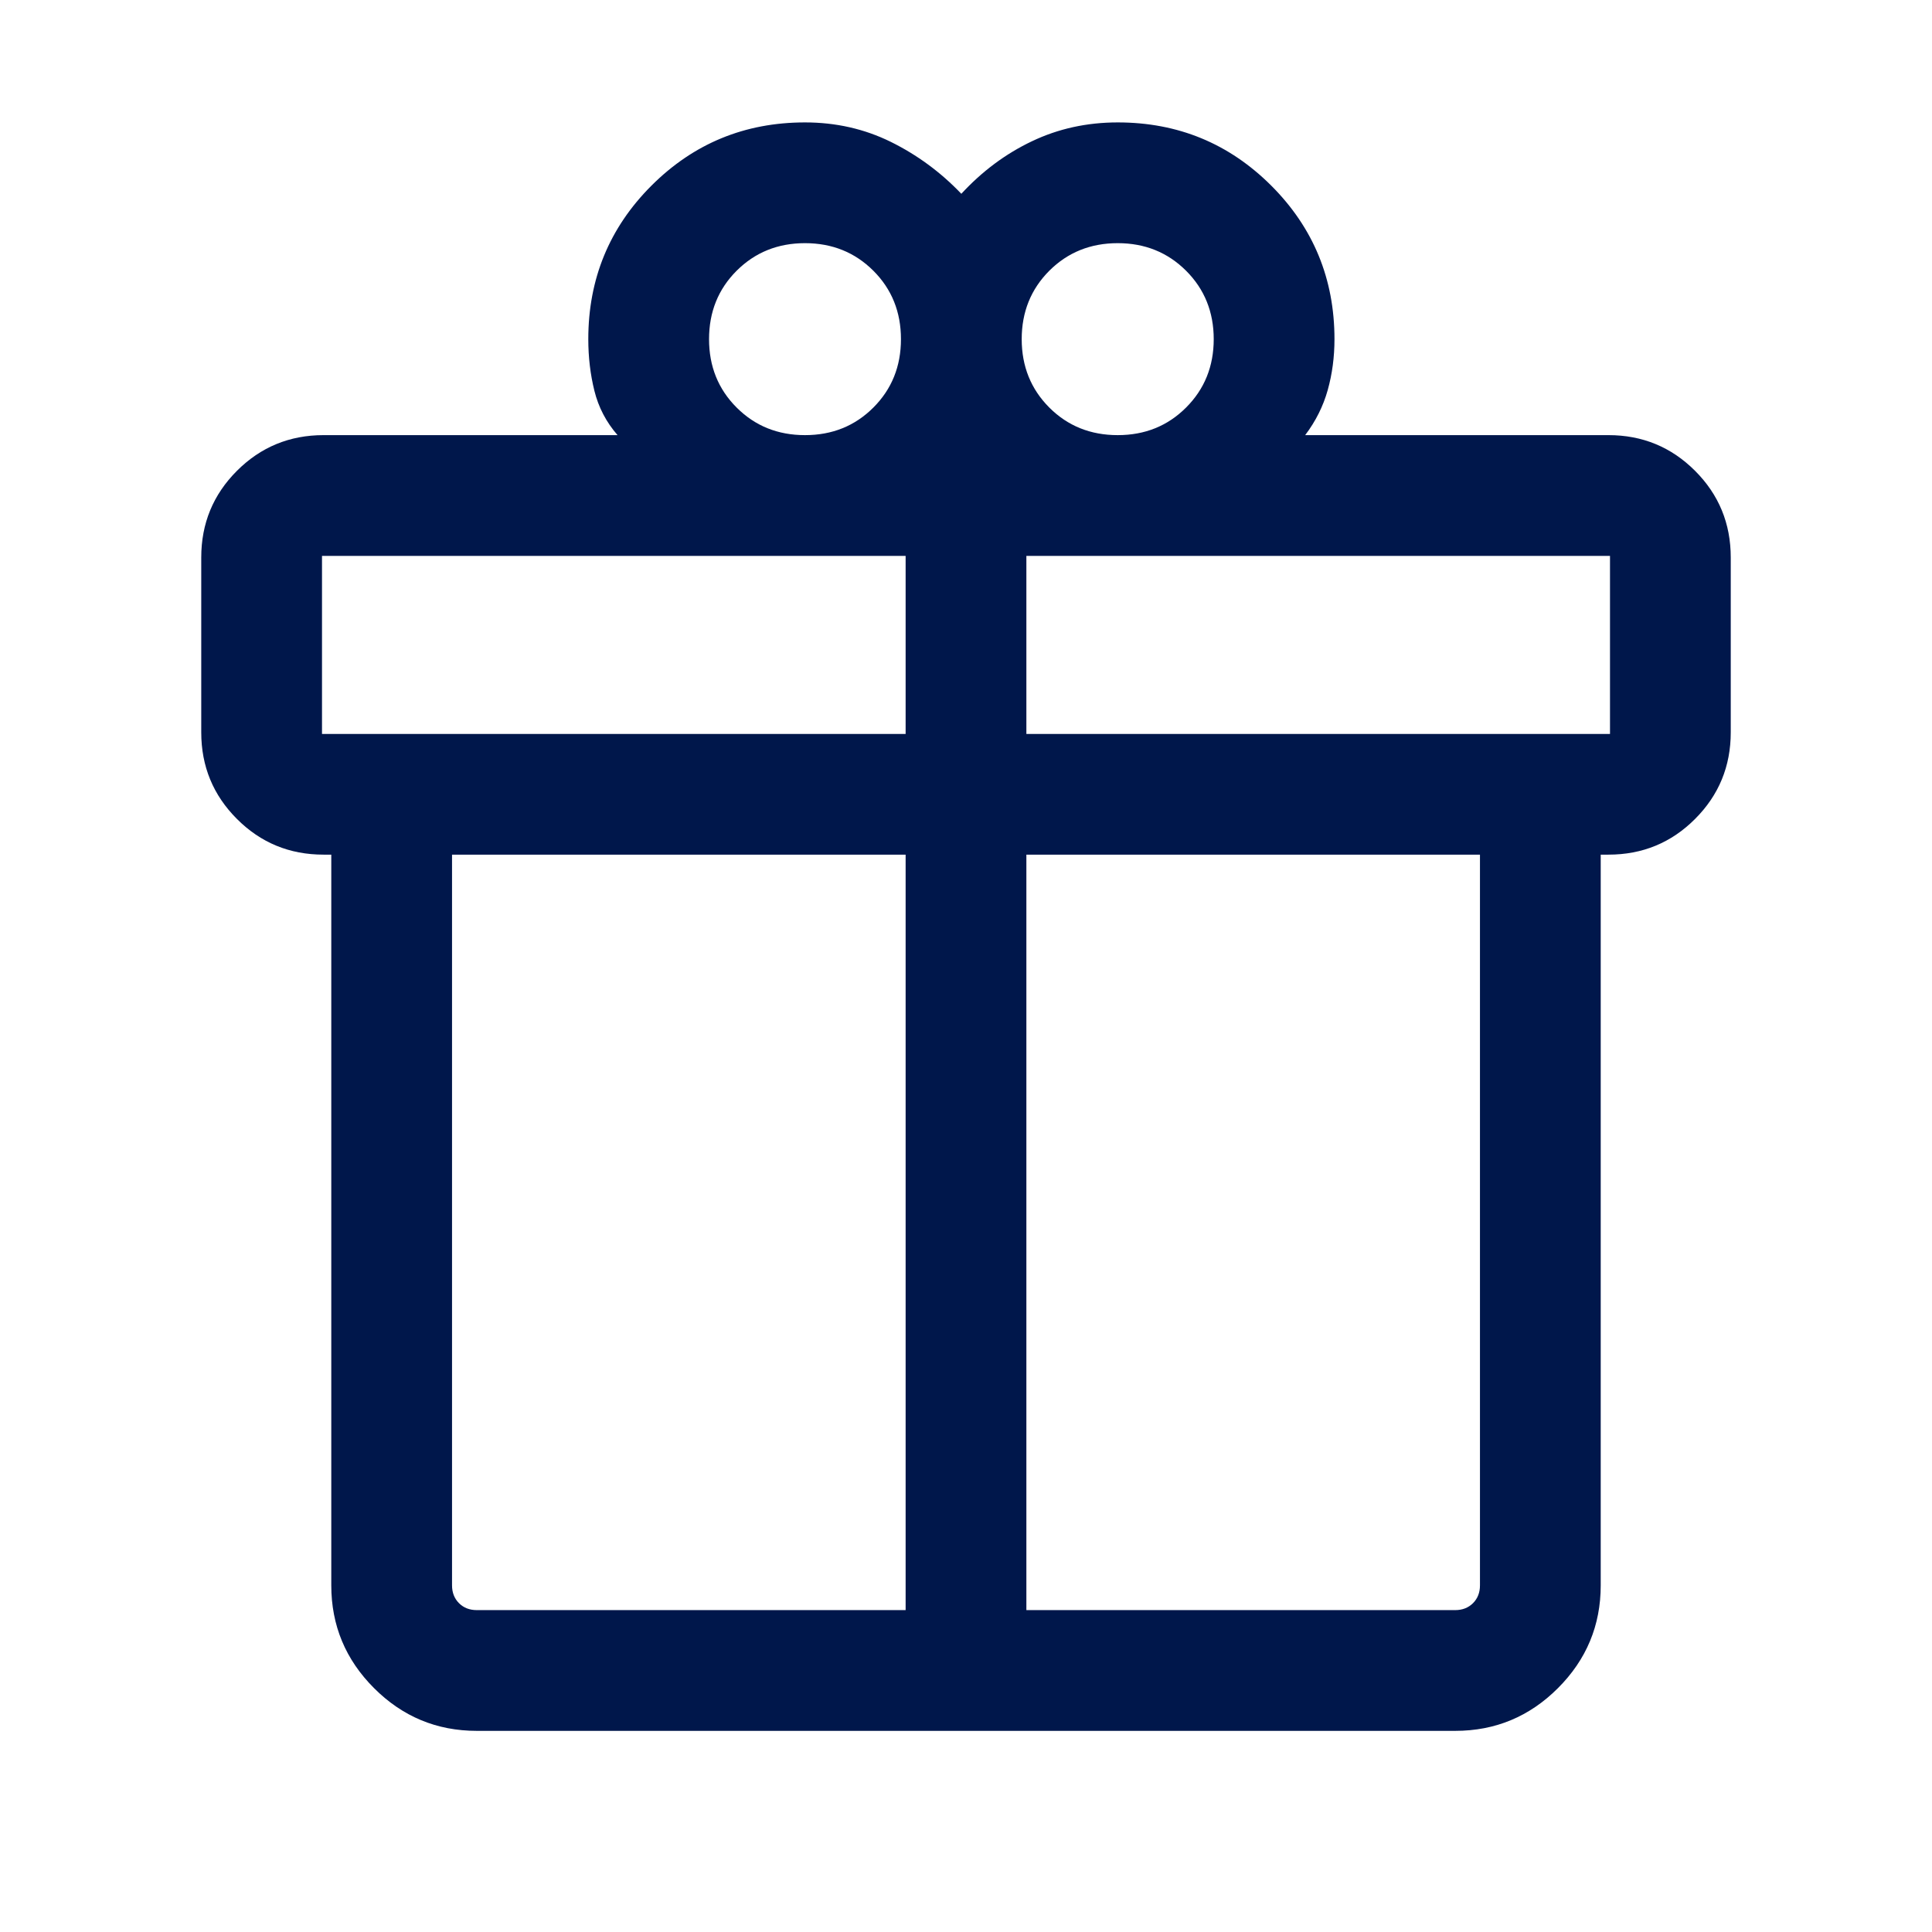 <svg width="36" height="36" viewBox="0 0 36 36" fill="none" xmlns="http://www.w3.org/2000/svg">
<mask id="mask0_438_35584" style="mask-type:alpha" maskUnits="userSpaceOnUse" x="0" y="0" width="36" height="36">
<rect width="36" height="36" fill="#D9D9D9"/>
</mask>
<g mask="url(#mask0_438_35584)">
<path d="M6.173 29.541V15.925H6.029C5.396 15.925 4.858 15.704 4.415 15.26C3.972 14.817 3.75 14.279 3.75 13.647V10.387C3.75 9.754 3.972 9.216 4.415 8.773C4.858 8.33 5.396 8.108 6.029 8.108H11.507C11.295 7.864 11.152 7.589 11.076 7.283C11 6.977 10.962 6.656 10.962 6.32C10.962 5.198 11.354 4.244 12.139 3.459C12.925 2.674 13.878 2.281 15 2.281C15.575 2.281 16.108 2.402 16.598 2.643C17.088 2.885 17.527 3.207 17.913 3.611C18.3 3.192 18.738 2.865 19.229 2.632C19.719 2.398 20.252 2.281 20.827 2.281C21.949 2.281 22.902 2.674 23.688 3.459C24.473 4.244 24.866 5.198 24.866 6.32C24.866 6.652 24.824 6.969 24.74 7.269C24.656 7.569 24.516 7.849 24.32 8.108H29.971C30.604 8.108 31.142 8.33 31.585 8.773C32.028 9.216 32.25 9.754 32.25 10.387V13.647C32.25 14.279 32.028 14.817 31.585 15.26C31.142 15.704 30.604 15.925 29.971 15.925H29.827V29.541C29.827 30.287 29.561 30.925 29.03 31.456C28.499 31.987 27.861 32.252 27.116 32.252H8.884C8.139 32.252 7.501 31.987 6.97 31.456C6.439 30.925 6.173 30.287 6.173 29.541ZM20.827 4.531C20.32 4.531 19.895 4.703 19.552 5.045C19.21 5.388 19.038 5.813 19.038 6.32C19.038 6.826 19.21 7.251 19.552 7.594C19.895 7.937 20.32 8.108 20.827 8.108C21.334 8.108 21.758 7.937 22.101 7.594C22.444 7.251 22.616 6.826 22.616 6.32C22.616 5.813 22.444 5.388 22.101 5.045C21.758 4.703 21.334 4.531 20.827 4.531ZM13.212 6.32C13.212 6.826 13.383 7.251 13.726 7.594C14.069 7.937 14.493 8.108 15 8.108C15.507 8.108 15.931 7.937 16.274 7.594C16.617 7.251 16.788 6.826 16.788 6.32C16.788 5.813 16.617 5.388 16.274 5.045C15.931 4.703 15.507 4.531 15 4.531C14.493 4.531 14.069 4.703 13.726 5.045C13.383 5.388 13.212 5.813 13.212 6.32ZM6 10.358V13.676H16.875V10.358H6ZM16.875 30.002V15.925H8.423V29.541C8.423 29.675 8.466 29.786 8.553 29.873C8.639 29.959 8.75 30.002 8.884 30.002H16.875ZM19.125 30.002H27.116C27.25 30.002 27.36 29.959 27.447 29.873C27.534 29.786 27.577 29.675 27.577 29.541V15.925H19.125V30.002ZM30 13.676V10.358H19.125V13.676H30Z" fill="#00174B"/>
</g>
</svg>
